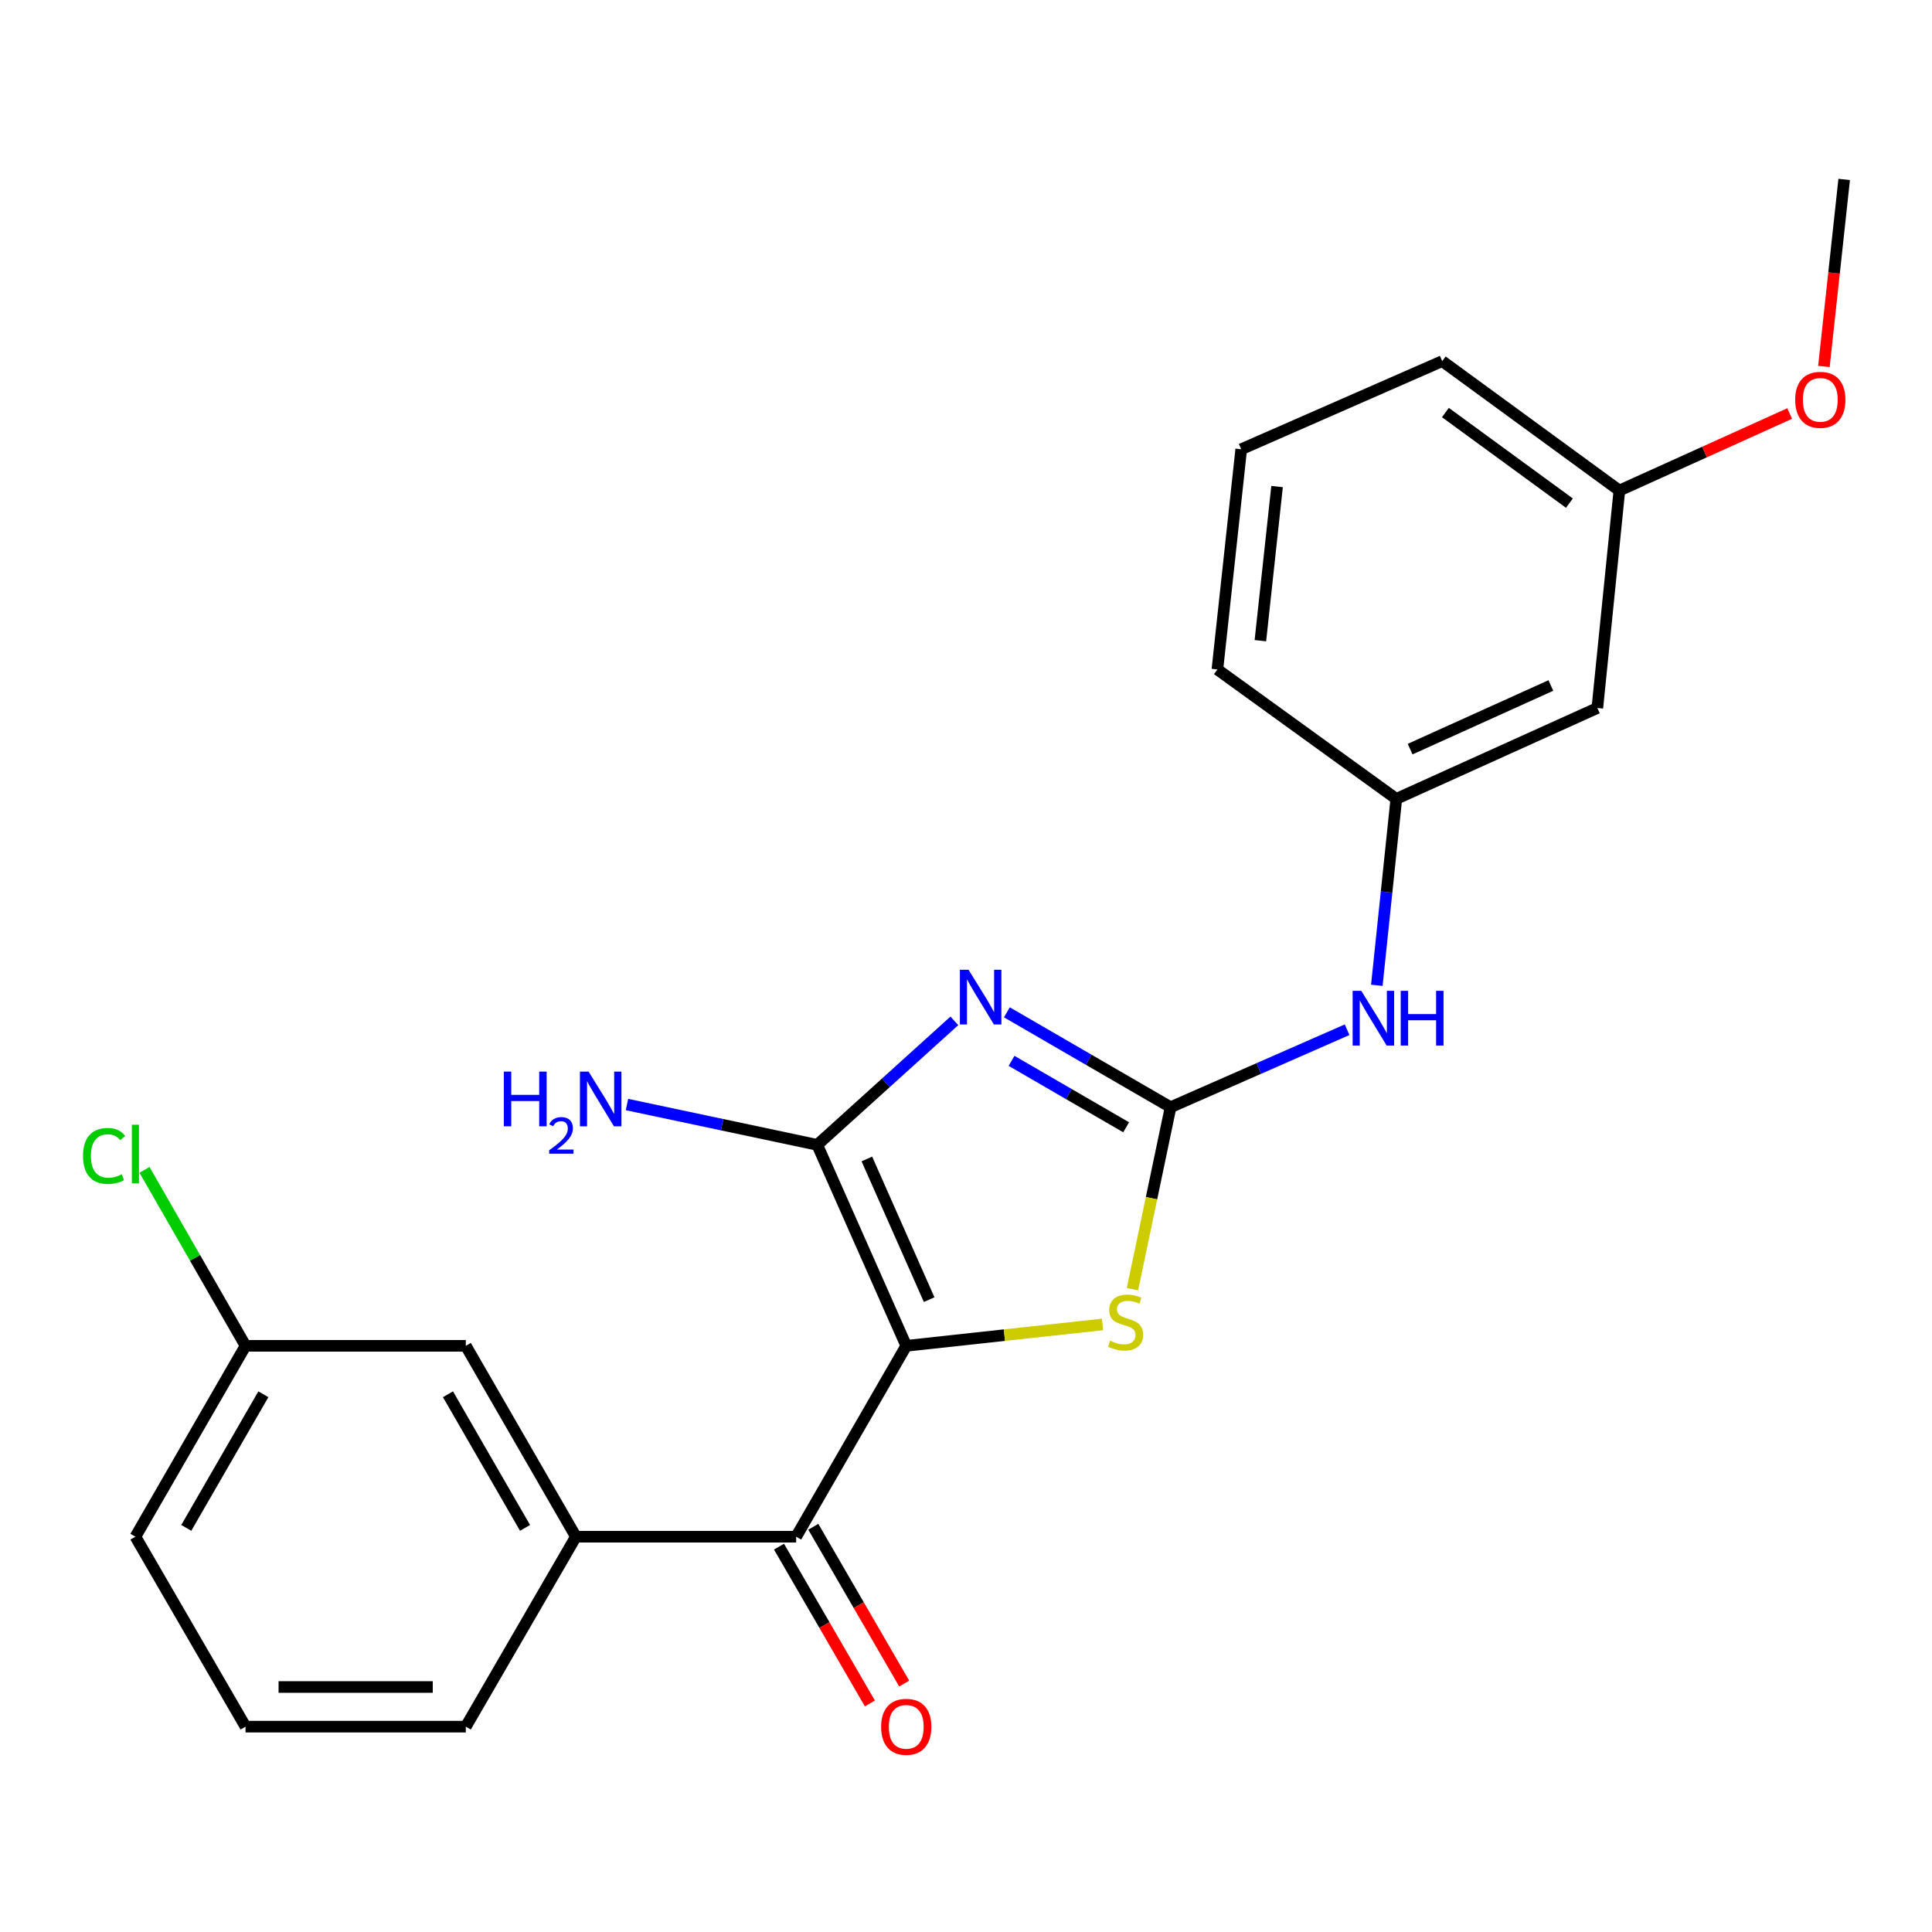 <?xml version='1.0' encoding='iso-8859-1'?>
<svg version='1.1' baseProfile='full'
              xmlns='http://www.w3.org/2000/svg'
                      xmlns:rdkit='http://www.rdkit.org/xml'
                      xmlns:xlink='http://www.w3.org/1999/xlink'
                  xml:space='preserve'
width='1000px' height='1000px' viewBox='0 0 1000 1000'>
<!-- END OF HEADER -->
<rect style='opacity:1.0;fill:#FFFFFF;stroke:none' width='1000' height='1000' x='0' y='0'> </rect>
<path class='bond-1' d='M 469.073,696.594 L 423.011,592.579' style='fill:none;fill-rule:evenodd;stroke:#000000;stroke-width:6px;stroke-linecap:butt;stroke-linejoin:miter;stroke-opacity:1' />
<path class='bond-1' d='M 480.929,672.682 L 448.685,599.872' style='fill:none;fill-rule:evenodd;stroke:#000000;stroke-width:6px;stroke-linecap:butt;stroke-linejoin:miter;stroke-opacity:1' />
<path class='bond-3' d='M 469.073,696.594 L 519.873,691.065' style='fill:none;fill-rule:evenodd;stroke:#000000;stroke-width:6px;stroke-linecap:butt;stroke-linejoin:miter;stroke-opacity:1' />
<path class='bond-3' d='M 519.873,691.065 L 570.673,685.535' style='fill:none;fill-rule:evenodd;stroke:#CCCC00;stroke-width:6px;stroke-linecap:butt;stroke-linejoin:miter;stroke-opacity:1' />
<path class='bond-4' d='M 469.073,696.594 L 412.089,795.399' style='fill:none;fill-rule:evenodd;stroke:#000000;stroke-width:6px;stroke-linecap:butt;stroke-linejoin:miter;stroke-opacity:1' />
<path class='bond-0' d='M 493.985,528.39 L 458.498,560.485' style='fill:none;fill-rule:evenodd;stroke:#0000FF;stroke-width:6px;stroke-linecap:butt;stroke-linejoin:miter;stroke-opacity:1' />
<path class='bond-0' d='M 458.498,560.485 L 423.011,592.579' style='fill:none;fill-rule:evenodd;stroke:#000000;stroke-width:6px;stroke-linecap:butt;stroke-linejoin:miter;stroke-opacity:1' />
<path class='bond-23' d='M 521.156,523.972 L 563.523,548.533' style='fill:none;fill-rule:evenodd;stroke:#0000FF;stroke-width:6px;stroke-linecap:butt;stroke-linejoin:miter;stroke-opacity:1' />
<path class='bond-23' d='M 563.523,548.533 L 605.89,573.094' style='fill:none;fill-rule:evenodd;stroke:#000000;stroke-width:6px;stroke-linecap:butt;stroke-linejoin:miter;stroke-opacity:1' />
<path class='bond-23' d='M 523.574,549.095 L 553.23,566.288' style='fill:none;fill-rule:evenodd;stroke:#0000FF;stroke-width:6px;stroke-linecap:butt;stroke-linejoin:miter;stroke-opacity:1' />
<path class='bond-23' d='M 553.23,566.288 L 582.887,583.481' style='fill:none;fill-rule:evenodd;stroke:#000000;stroke-width:6px;stroke-linecap:butt;stroke-linejoin:miter;stroke-opacity:1' />
<path class='bond-9' d='M 423.011,592.579 L 373.764,582.141' style='fill:none;fill-rule:evenodd;stroke:#000000;stroke-width:6px;stroke-linecap:butt;stroke-linejoin:miter;stroke-opacity:1' />
<path class='bond-9' d='M 373.764,582.141 L 324.517,571.702' style='fill:none;fill-rule:evenodd;stroke:#0000FF;stroke-width:6px;stroke-linecap:butt;stroke-linejoin:miter;stroke-opacity:1' />
<path class='bond-2' d='M 605.89,573.094 L 596.025,620.185' style='fill:none;fill-rule:evenodd;stroke:#000000;stroke-width:6px;stroke-linecap:butt;stroke-linejoin:miter;stroke-opacity:1' />
<path class='bond-2' d='M 596.025,620.185 L 586.161,667.277' style='fill:none;fill-rule:evenodd;stroke:#CCCC00;stroke-width:6px;stroke-linecap:butt;stroke-linejoin:miter;stroke-opacity:1' />
<path class='bond-6' d='M 605.89,573.094 L 651.573,553.039' style='fill:none;fill-rule:evenodd;stroke:#000000;stroke-width:6px;stroke-linecap:butt;stroke-linejoin:miter;stroke-opacity:1' />
<path class='bond-6' d='M 651.573,553.039 L 697.257,532.983' style='fill:none;fill-rule:evenodd;stroke:#0000FF;stroke-width:6px;stroke-linecap:butt;stroke-linejoin:miter;stroke-opacity:1' />
<path class='bond-5' d='M 412.089,795.399 L 298.086,795.399' style='fill:none;fill-rule:evenodd;stroke:#000000;stroke-width:6px;stroke-linecap:butt;stroke-linejoin:miter;stroke-opacity:1' />
<path class='bond-7' d='M 403.211,800.545 L 426.73,841.122' style='fill:none;fill-rule:evenodd;stroke:#000000;stroke-width:6px;stroke-linecap:butt;stroke-linejoin:miter;stroke-opacity:1' />
<path class='bond-7' d='M 426.73,841.122 L 450.248,881.699' style='fill:none;fill-rule:evenodd;stroke:#FF0000;stroke-width:6px;stroke-linecap:butt;stroke-linejoin:miter;stroke-opacity:1' />
<path class='bond-7' d='M 420.966,790.254 L 444.485,830.83' style='fill:none;fill-rule:evenodd;stroke:#000000;stroke-width:6px;stroke-linecap:butt;stroke-linejoin:miter;stroke-opacity:1' />
<path class='bond-7' d='M 444.485,830.83 L 468.004,871.407' style='fill:none;fill-rule:evenodd;stroke:#FF0000;stroke-width:6px;stroke-linecap:butt;stroke-linejoin:miter;stroke-opacity:1' />
<path class='bond-8' d='M 298.086,795.399 L 241.101,696.594' style='fill:none;fill-rule:evenodd;stroke:#000000;stroke-width:6px;stroke-linecap:butt;stroke-linejoin:miter;stroke-opacity:1' />
<path class='bond-8' d='M 271.76,790.832 L 231.871,721.668' style='fill:none;fill-rule:evenodd;stroke:#000000;stroke-width:6px;stroke-linecap:butt;stroke-linejoin:miter;stroke-opacity:1' />
<path class='bond-15' d='M 298.086,795.399 L 241.101,893.714' style='fill:none;fill-rule:evenodd;stroke:#000000;stroke-width:6px;stroke-linecap:butt;stroke-linejoin:miter;stroke-opacity:1' />
<path class='bond-10' d='M 712.642,509.996 L 717.687,461.747' style='fill:none;fill-rule:evenodd;stroke:#0000FF;stroke-width:6px;stroke-linecap:butt;stroke-linejoin:miter;stroke-opacity:1' />
<path class='bond-10' d='M 717.687,461.747 L 722.732,413.497' style='fill:none;fill-rule:evenodd;stroke:#000000;stroke-width:6px;stroke-linecap:butt;stroke-linejoin:miter;stroke-opacity:1' />
<path class='bond-12' d='M 241.101,696.594 L 127.087,696.594' style='fill:none;fill-rule:evenodd;stroke:#000000;stroke-width:6px;stroke-linecap:butt;stroke-linejoin:miter;stroke-opacity:1' />
<path class='bond-11' d='M 722.732,413.497 L 826.781,366.455' style='fill:none;fill-rule:evenodd;stroke:#000000;stroke-width:6px;stroke-linecap:butt;stroke-linejoin:miter;stroke-opacity:1' />
<path class='bond-11' d='M 729.885,387.741 L 802.719,354.811' style='fill:none;fill-rule:evenodd;stroke:#000000;stroke-width:6px;stroke-linecap:butt;stroke-linejoin:miter;stroke-opacity:1' />
<path class='bond-19' d='M 722.732,413.497 L 630.118,346.514' style='fill:none;fill-rule:evenodd;stroke:#000000;stroke-width:6px;stroke-linecap:butt;stroke-linejoin:miter;stroke-opacity:1' />
<path class='bond-13' d='M 826.781,366.455 L 838.183,253.9' style='fill:none;fill-rule:evenodd;stroke:#000000;stroke-width:6px;stroke-linecap:butt;stroke-linejoin:miter;stroke-opacity:1' />
<path class='bond-14' d='M 127.087,696.594 L 100.94,651.058' style='fill:none;fill-rule:evenodd;stroke:#000000;stroke-width:6px;stroke-linecap:butt;stroke-linejoin:miter;stroke-opacity:1' />
<path class='bond-14' d='M 100.94,651.058 L 74.793,605.522' style='fill:none;fill-rule:evenodd;stroke:#00CC00;stroke-width:6px;stroke-linecap:butt;stroke-linejoin:miter;stroke-opacity:1' />
<path class='bond-24' d='M 127.087,696.594 L 70.091,795.399' style='fill:none;fill-rule:evenodd;stroke:#000000;stroke-width:6px;stroke-linecap:butt;stroke-linejoin:miter;stroke-opacity:1' />
<path class='bond-24' d='M 136.315,721.67 L 96.418,790.833' style='fill:none;fill-rule:evenodd;stroke:#000000;stroke-width:6px;stroke-linecap:butt;stroke-linejoin:miter;stroke-opacity:1' />
<path class='bond-16' d='M 838.183,253.9 L 882.258,233.969' style='fill:none;fill-rule:evenodd;stroke:#000000;stroke-width:6px;stroke-linecap:butt;stroke-linejoin:miter;stroke-opacity:1' />
<path class='bond-16' d='M 882.258,233.969 L 926.333,214.038' style='fill:none;fill-rule:evenodd;stroke:#FF0000;stroke-width:6px;stroke-linecap:butt;stroke-linejoin:miter;stroke-opacity:1' />
<path class='bond-25' d='M 838.183,253.9 L 746.492,186.917' style='fill:none;fill-rule:evenodd;stroke:#000000;stroke-width:6px;stroke-linecap:butt;stroke-linejoin:miter;stroke-opacity:1' />
<path class='bond-25' d='M 812.323,260.424 L 748.14,213.536' style='fill:none;fill-rule:evenodd;stroke:#000000;stroke-width:6px;stroke-linecap:butt;stroke-linejoin:miter;stroke-opacity:1' />
<path class='bond-17' d='M 241.101,893.714 L 127.087,893.714' style='fill:none;fill-rule:evenodd;stroke:#000000;stroke-width:6px;stroke-linecap:butt;stroke-linejoin:miter;stroke-opacity:1' />
<path class='bond-17' d='M 223.999,873.191 L 144.189,873.191' style='fill:none;fill-rule:evenodd;stroke:#000000;stroke-width:6px;stroke-linecap:butt;stroke-linejoin:miter;stroke-opacity:1' />
<path class='bond-22' d='M 944.05,189.683 L 949.298,141.28' style='fill:none;fill-rule:evenodd;stroke:#FF0000;stroke-width:6px;stroke-linecap:butt;stroke-linejoin:miter;stroke-opacity:1' />
<path class='bond-22' d='M 949.298,141.28 L 954.545,92.878' style='fill:none;fill-rule:evenodd;stroke:#000000;stroke-width:6px;stroke-linecap:butt;stroke-linejoin:miter;stroke-opacity:1' />
<path class='bond-20' d='M 127.087,893.714 L 70.091,795.399' style='fill:none;fill-rule:evenodd;stroke:#000000;stroke-width:6px;stroke-linecap:butt;stroke-linejoin:miter;stroke-opacity:1' />
<path class='bond-18' d='M 642.454,232.534 L 630.118,346.514' style='fill:none;fill-rule:evenodd;stroke:#000000;stroke-width:6px;stroke-linecap:butt;stroke-linejoin:miter;stroke-opacity:1' />
<path class='bond-18' d='M 661.007,251.839 L 652.372,331.625' style='fill:none;fill-rule:evenodd;stroke:#000000;stroke-width:6px;stroke-linecap:butt;stroke-linejoin:miter;stroke-opacity:1' />
<path class='bond-21' d='M 642.454,232.534 L 746.492,186.917' style='fill:none;fill-rule:evenodd;stroke:#000000;stroke-width:6px;stroke-linecap:butt;stroke-linejoin:miter;stroke-opacity:1' />
<path  class='atom-1' d='M 501.315 501.939
L 510.595 516.939
Q 511.515 518.419, 512.995 521.099
Q 514.475 523.779, 514.555 523.939
L 514.555 501.939
L 518.315 501.939
L 518.315 530.259
L 514.435 530.259
L 504.475 513.859
Q 503.315 511.939, 502.075 509.739
Q 500.875 507.539, 500.515 506.859
L 500.515 530.259
L 496.835 530.259
L 496.835 501.939
L 501.315 501.939
' fill='#0000FF'/>
<path  class='atom-4' d='M 574.608 693.955
Q 574.928 694.075, 576.248 694.635
Q 577.568 695.195, 579.008 695.555
Q 580.488 695.875, 581.928 695.875
Q 584.608 695.875, 586.168 694.595
Q 587.728 693.275, 587.728 690.995
Q 587.728 689.435, 586.928 688.475
Q 586.168 687.515, 584.968 686.995
Q 583.768 686.475, 581.768 685.875
Q 579.248 685.115, 577.728 684.395
Q 576.248 683.675, 575.168 682.155
Q 574.128 680.635, 574.128 678.075
Q 574.128 674.515, 576.528 672.315
Q 578.968 670.115, 583.768 670.115
Q 587.048 670.115, 590.768 671.675
L 589.848 674.755
Q 586.448 673.355, 583.888 673.355
Q 581.128 673.355, 579.608 674.515
Q 578.088 675.635, 578.128 677.595
Q 578.128 679.115, 578.888 680.035
Q 579.688 680.955, 580.808 681.475
Q 581.968 681.995, 583.888 682.595
Q 586.448 683.395, 587.968 684.195
Q 589.488 684.995, 590.568 686.635
Q 591.688 688.235, 591.688 690.995
Q 591.688 694.915, 589.048 697.035
Q 586.448 699.115, 582.088 699.115
Q 579.568 699.115, 577.648 698.555
Q 575.768 698.035, 573.528 697.115
L 574.608 693.955
' fill='#CCCC00'/>
<path  class='atom-7' d='M 704.603 512.85
L 713.883 527.85
Q 714.803 529.33, 716.283 532.01
Q 717.763 534.69, 717.843 534.85
L 717.843 512.85
L 721.603 512.85
L 721.603 541.17
L 717.723 541.17
L 707.763 524.77
Q 706.603 522.85, 705.363 520.65
Q 704.163 518.45, 703.803 517.77
L 703.803 541.17
L 700.123 541.17
L 700.123 512.85
L 704.603 512.85
' fill='#0000FF'/>
<path  class='atom-7' d='M 725.003 512.85
L 728.843 512.85
L 728.843 524.89
L 743.323 524.89
L 743.323 512.85
L 747.163 512.85
L 747.163 541.17
L 743.323 541.17
L 743.323 528.09
L 728.843 528.09
L 728.843 541.17
L 725.003 541.17
L 725.003 512.85
' fill='#0000FF'/>
<path  class='atom-8' d='M 456.073 893.794
Q 456.073 886.994, 459.433 883.194
Q 462.793 879.394, 469.073 879.394
Q 475.353 879.394, 478.713 883.194
Q 482.073 886.994, 482.073 893.794
Q 482.073 900.674, 478.673 904.594
Q 475.273 908.474, 469.073 908.474
Q 462.833 908.474, 459.433 904.594
Q 456.073 900.714, 456.073 893.794
M 469.073 905.274
Q 473.393 905.274, 475.713 902.394
Q 478.073 899.474, 478.073 893.794
Q 478.073 888.234, 475.713 885.434
Q 473.393 882.594, 469.073 882.594
Q 464.753 882.594, 462.393 885.394
Q 460.073 888.194, 460.073 893.794
Q 460.073 899.514, 462.393 902.394
Q 464.753 905.274, 469.073 905.274
' fill='#FF0000'/>
<path  class='atom-10' d='M 260.78 554.659
L 264.62 554.659
L 264.62 566.699
L 279.1 566.699
L 279.1 554.659
L 282.94 554.659
L 282.94 582.979
L 279.1 582.979
L 279.1 569.899
L 264.62 569.899
L 264.62 582.979
L 260.78 582.979
L 260.78 554.659
' fill='#0000FF'/>
<path  class='atom-10' d='M 284.312 581.985
Q 284.999 580.216, 286.636 579.24
Q 288.272 578.236, 290.543 578.236
Q 293.368 578.236, 294.952 579.768
Q 296.536 581.299, 296.536 584.018
Q 296.536 586.79, 294.476 589.377
Q 292.444 591.964, 288.22 595.027
L 296.852 595.027
L 296.852 597.139
L 284.26 597.139
L 284.26 595.37
Q 287.744 592.888, 289.804 591.04
Q 291.889 589.192, 292.892 587.529
Q 293.896 585.866, 293.896 584.15
Q 293.896 582.355, 292.998 581.352
Q 292.1 580.348, 290.543 580.348
Q 289.038 580.348, 288.035 580.956
Q 287.032 581.563, 286.319 582.909
L 284.312 581.985
' fill='#0000FF'/>
<path  class='atom-10' d='M 304.652 554.659
L 313.932 569.659
Q 314.852 571.139, 316.332 573.819
Q 317.812 576.499, 317.892 576.659
L 317.892 554.659
L 321.652 554.659
L 321.652 582.979
L 317.772 582.979
L 307.812 566.579
Q 306.652 564.659, 305.412 562.459
Q 304.212 560.259, 303.852 559.579
L 303.852 582.979
L 300.172 582.979
L 300.172 554.659
L 304.652 554.659
' fill='#0000FF'/>
<path  class='atom-15' d='M 42.971 598.314
Q 42.971 591.274, 46.251 587.594
Q 49.571 583.874, 55.851 583.874
Q 61.691 583.874, 64.811 587.994
L 62.171 590.154
Q 59.891 587.154, 55.851 587.154
Q 51.571 587.154, 49.291 590.034
Q 47.051 592.874, 47.051 598.314
Q 47.051 603.914, 49.371 606.794
Q 51.731 609.674, 56.291 609.674
Q 59.411 609.674, 63.051 607.794
L 64.171 610.794
Q 62.691 611.754, 60.451 612.314
Q 58.211 612.874, 55.731 612.874
Q 49.571 612.874, 46.251 609.114
Q 42.971 605.354, 42.971 598.314
' fill='#00CC00'/>
<path  class='atom-15' d='M 68.251 582.154
L 71.931 582.154
L 71.931 612.514
L 68.251 612.514
L 68.251 582.154
' fill='#00CC00'/>
<path  class='atom-17' d='M 929.186 206.949
Q 929.186 200.149, 932.546 196.349
Q 935.906 192.549, 942.186 192.549
Q 948.466 192.549, 951.826 196.349
Q 955.186 200.149, 955.186 206.949
Q 955.186 213.829, 951.786 217.749
Q 948.386 221.629, 942.186 221.629
Q 935.946 221.629, 932.546 217.749
Q 929.186 213.869, 929.186 206.949
M 942.186 218.429
Q 946.506 218.429, 948.826 215.549
Q 951.186 212.629, 951.186 206.949
Q 951.186 201.389, 948.826 198.589
Q 946.506 195.749, 942.186 195.749
Q 937.866 195.749, 935.506 198.549
Q 933.186 201.349, 933.186 206.949
Q 933.186 212.669, 935.506 215.549
Q 937.866 218.429, 942.186 218.429
' fill='#FF0000'/>
</svg>

